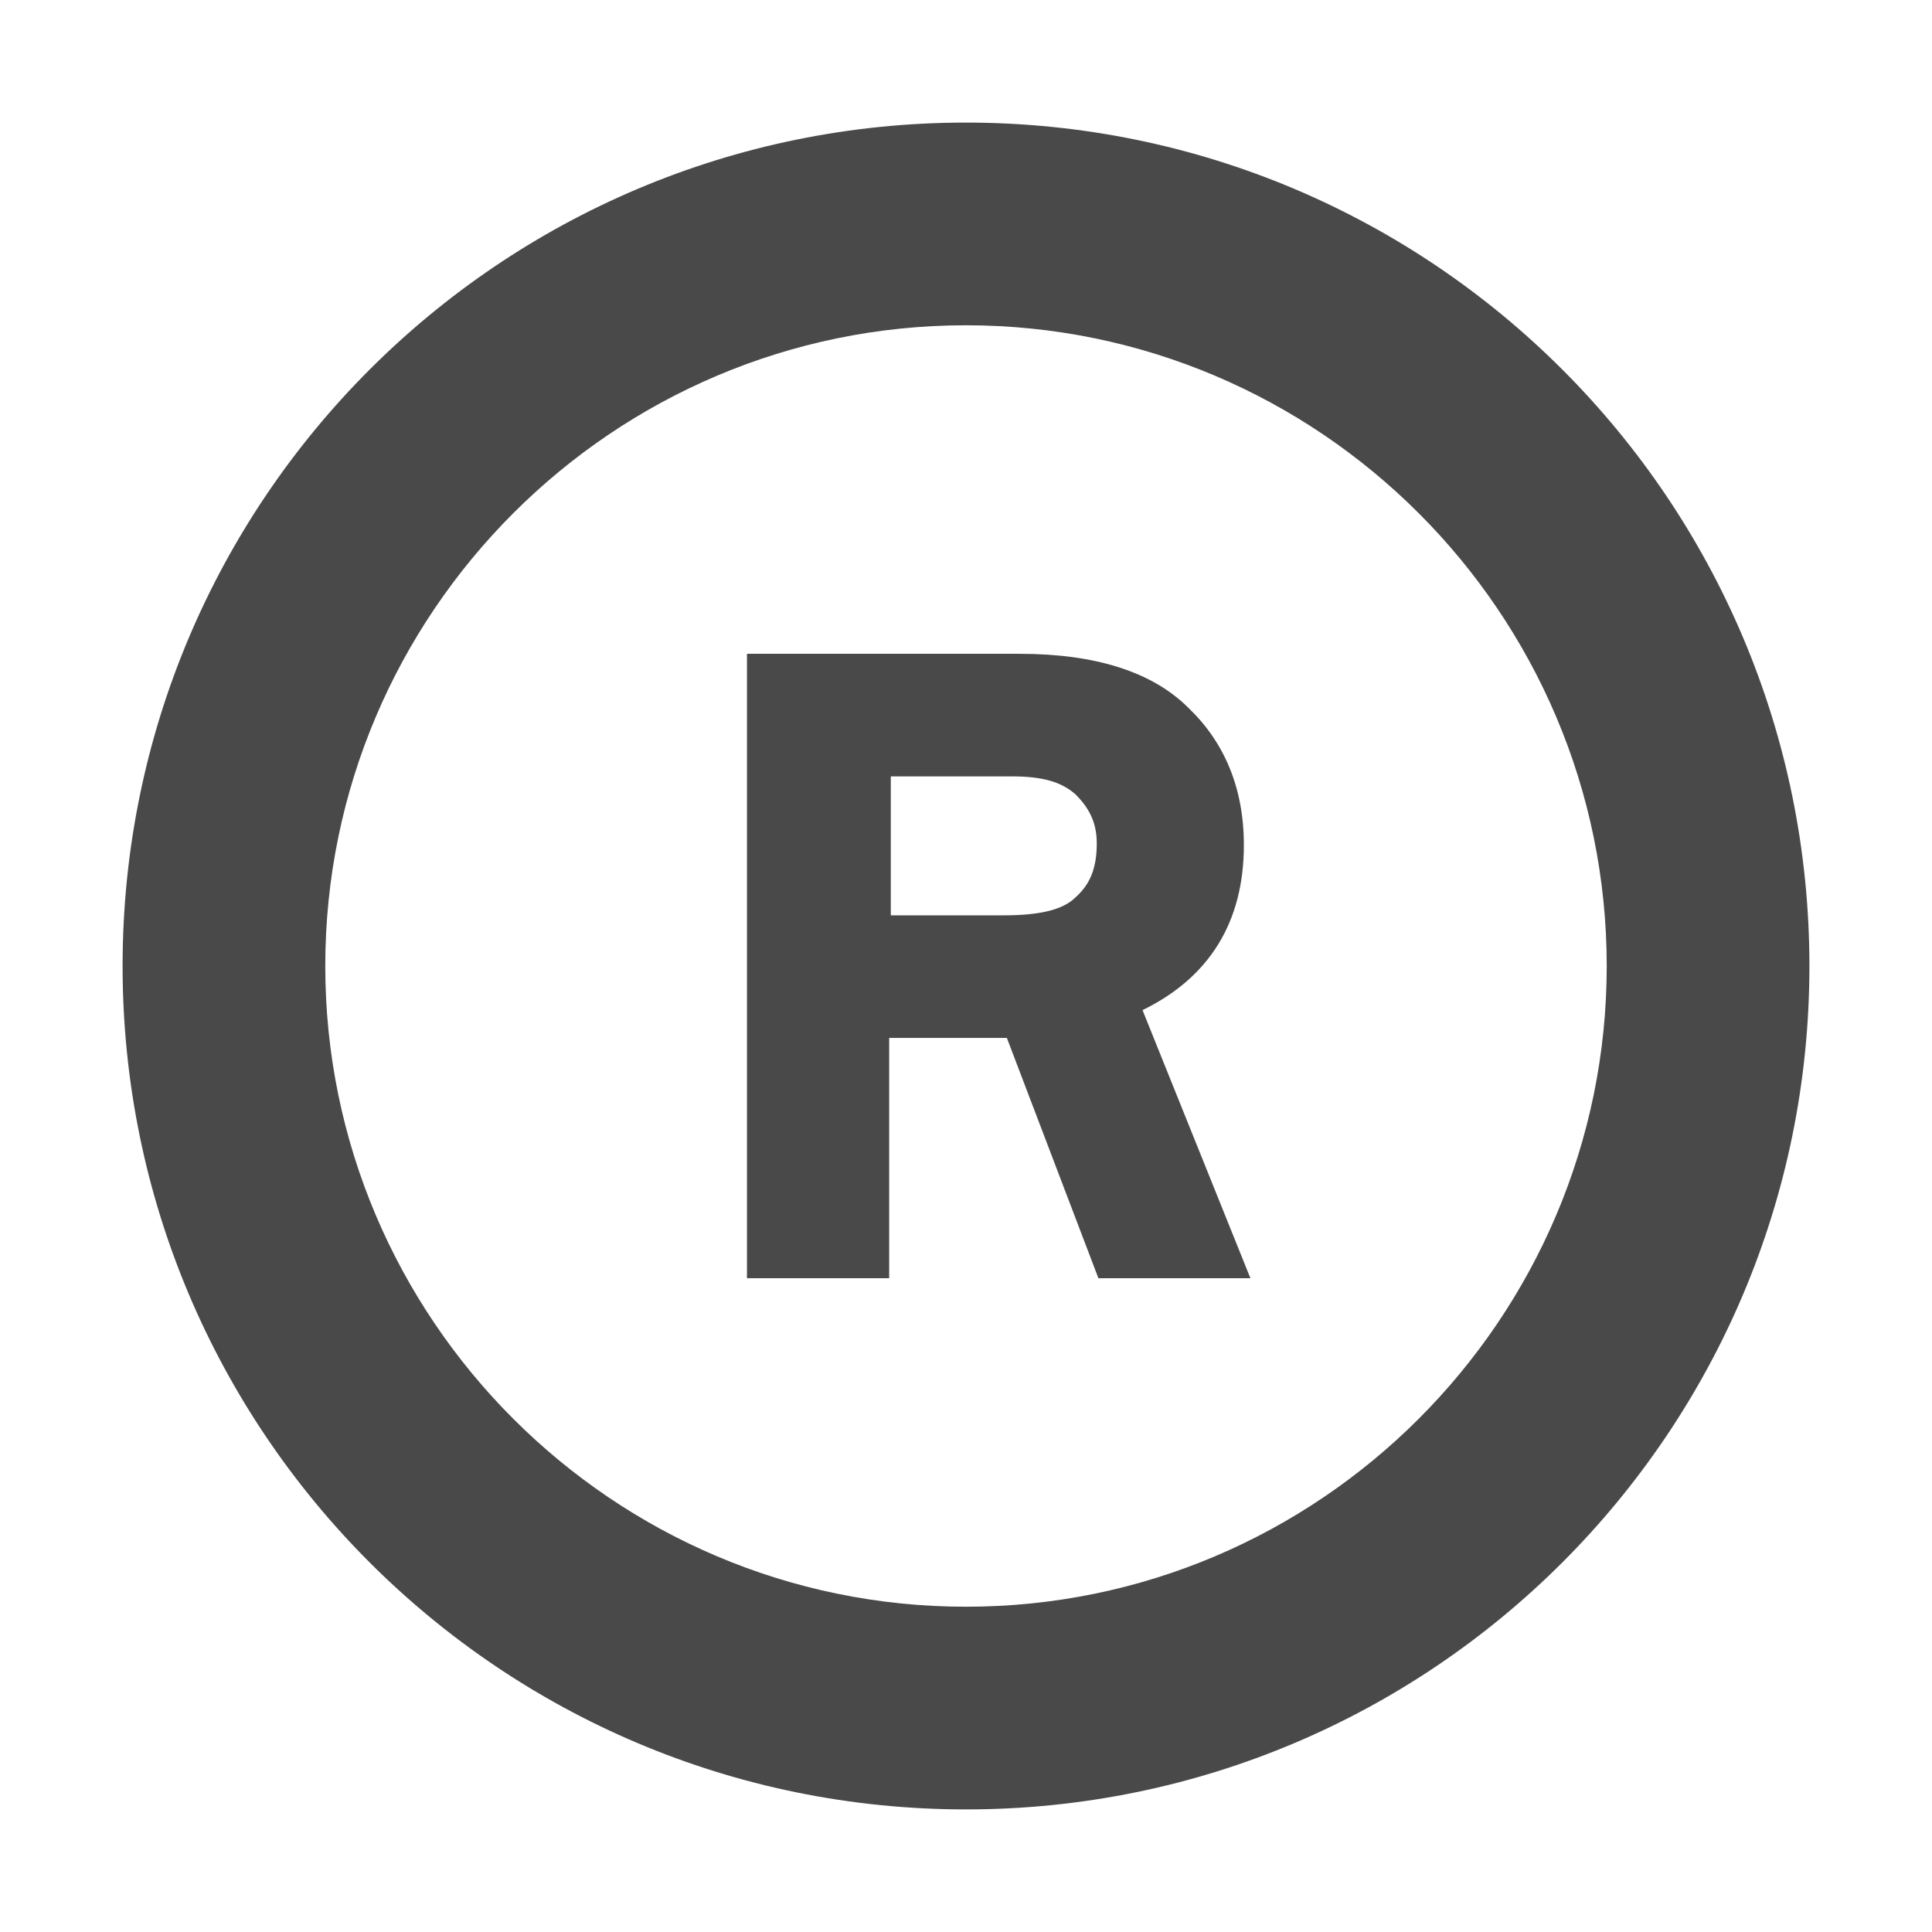 <?xml version="1.0" encoding="utf-8"?>
<!-- Generator: Adobe Illustrator 24.0.0, SVG Export Plug-In . SVG Version: 6.00 Build 0)  -->
<svg version="1.1" id="ffacdf36-a1dc-400a-b8b2-bed5d7287869"
	 xmlns="http://www.w3.org/2000/svg" xmlns:xlink="http://www.w3.org/1999/xlink" x="0px" y="0px" viewBox="0 0 118.2 118.2"
	 style="enable-background:new 0 0 118.2 118.2;" xml:space="preserve">
<style type="text/css">
	.st0{fill:#494949;}
</style>
<title>directionArrow</title>
<path class="st0" d="M59.1,110.7c-28.5,0-51.6-23.1-51.6-51.6S30.6,7.5,59.1,7.5s51.6,23.1,51.6,51.6S87.6,110.7,59.1,110.7z
	 M59.1,19.9c-21.6,0-39.2,17.6-39.2,39.2s17.6,39.2,39.2,39.2s39.2-17.6,39.2-39.2S80.7,19.9,59.1,19.9z"/>
<g>
	<g>
		<path class="st0" d="M74.8,77H68l-5.6-14.7h-9.1V77h-6.5V41.2h15.6c4.4,0,7.5,1,9.5,2.9c2,1.9,3,4.5,3,7.6c0,4.6-2.1,7.7-6.5,9.5
			L74.8,77z M53.3,57.1h8.1c2.4,0,4-0.4,5.2-1.5c1.1-1,1.7-2.4,1.7-4c0-1.6-0.6-2.8-1.7-3.8c-1.1-1-2.7-1.5-4.7-1.5h-8.5
			C53.3,46.3,53.3,57.1,53.3,57.1z"/>
		<path class="st0" d="M76.5,78.2h-9.3l-5.6-14.7h-7.2v14.7h-8.7V40h16.7c4.6,0,8.1,1.1,10.3,3.3c2.2,2.1,3.4,4.9,3.4,8.4
			c0,4.7-2.1,8.1-6.2,10.1L76.5,78.2z M68.7,75.9h4.4l-6.2-15.2l1-0.4c3.9-1.7,5.8-4.4,5.8-8.5c0-2.8-0.9-5.2-2.7-6.8
			c-1.8-1.7-4.8-2.6-8.7-2.6H47.9v33.6h4.3V61.2h11L68.7,75.9z M61.3,58.2h-9.2v-13h9.6c2.4,0,4.1,0.6,5.5,1.8c1.3,1.2,2,2.8,2,4.6
			c0,2-0.7,3.7-2,4.8C65.9,57.6,64,58.2,61.3,58.2z M54.4,56h7c2.1,0,3.6-0.3,4.4-1.1c0.9-0.8,1.3-1.8,1.3-3.3c0-1.2-0.4-2.1-1.3-3
			c-0.9-0.8-2.1-1.1-3.9-1.1h-7.4V56z"/>
	</g>
</g>
</svg>
